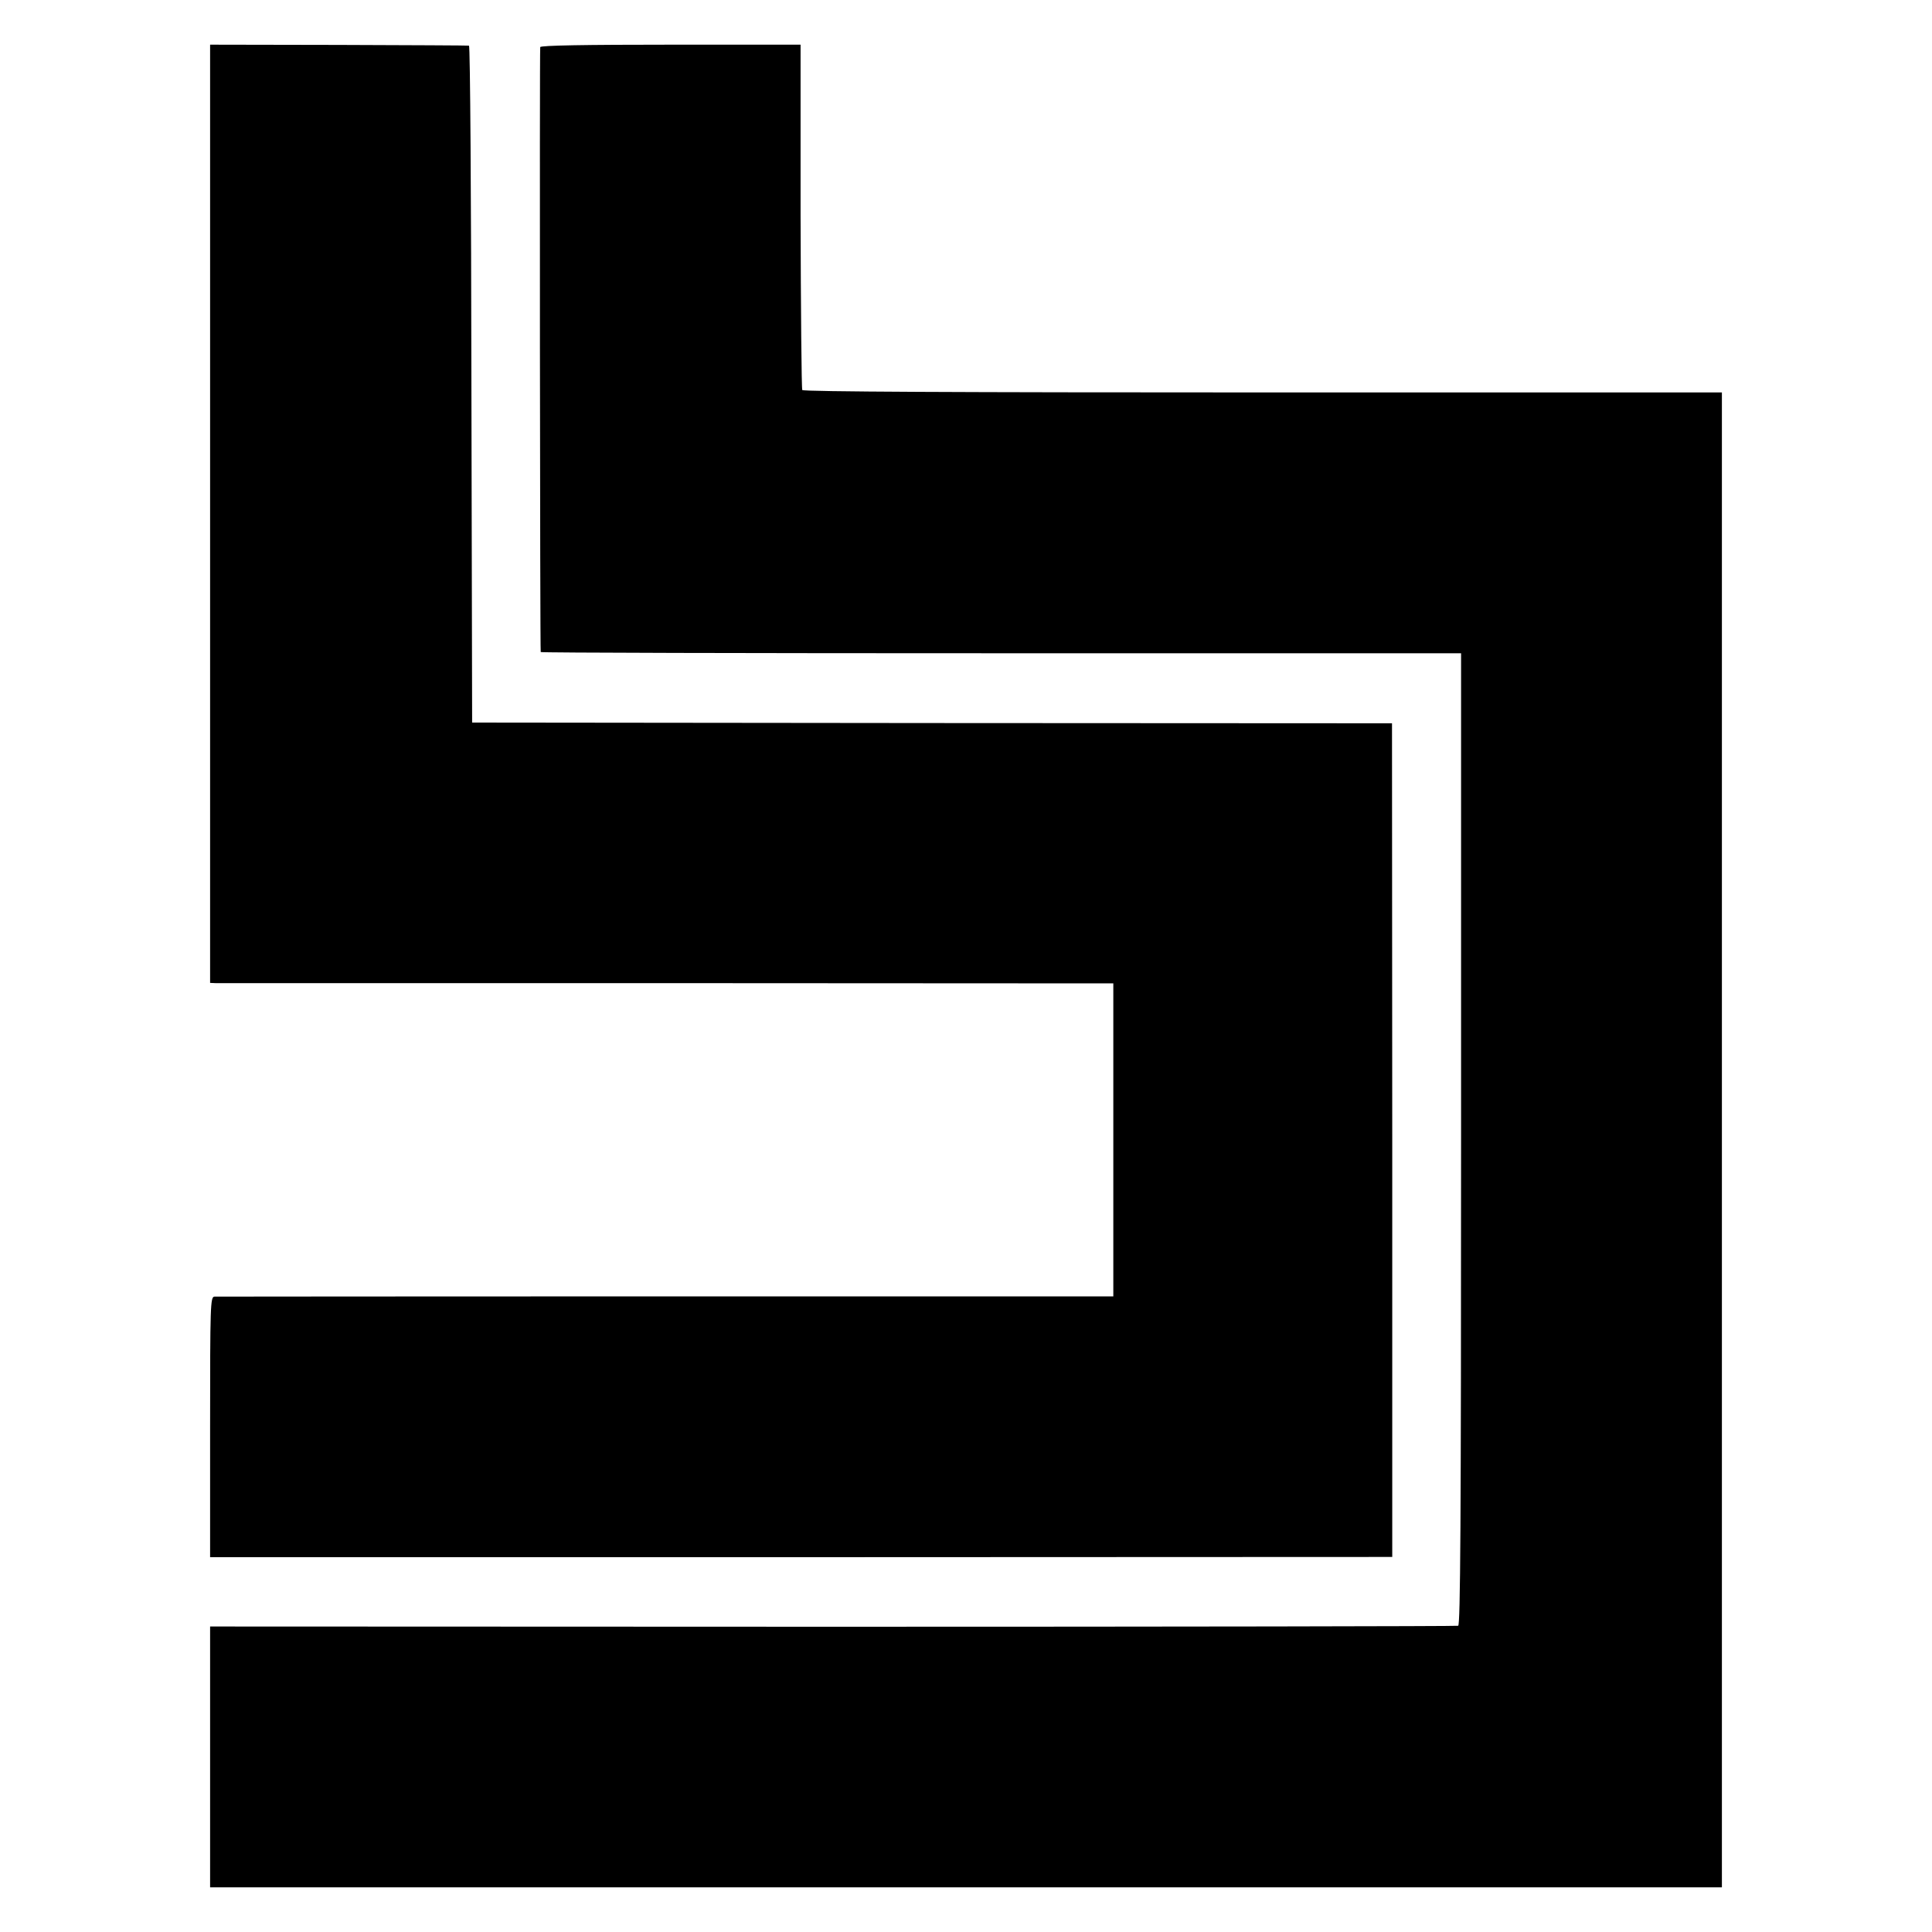 <?xml version="1.0" standalone="no"?>
<!DOCTYPE svg PUBLIC "-//W3C//DTD SVG 20010904//EN"
 "http://www.w3.org/TR/2001/REC-SVG-20010904/DTD/svg10.dtd">
<svg version="1.0" xmlns="http://www.w3.org/2000/svg"
 width="800pt" height="800pt" viewBox="0 0 800 800"
 preserveAspectRatio="xMidYMid meet">
<g transform="translate(0,800) scale(0.1,-0.1)"
fill="#000000" stroke="none">
<path d="M870 5873 l0 -1943 23 -1 c12 0 853 0 1870 0 l1847 -1 0 -648 0 -648
-1852 0 c-1019 0 -1861 -1 -1870 -1 -17 -1 -18 -34 -18 -540 l0 -539 2448 0
2447 1 0 1726 -1 1726 -1904 1 -1905 2 -3 1401 c-1 770 -5 1402 -10 1402 -4 1
-247 2 -539 3 l-533 1 0 -1942z"/>
<path d="M2237 7805 c-3 -9 -1 -2493 2 -2505 0 -3 858 -5 1906 -5 l1905 0 0
-2011 c0 -1601 -3 -2013 -12 -2016 -7 -2 -1173 -4 -2590 -4 l-2578 1 0 -540 0
-540 3130 0 3130 0 0 3095 0 3095 -1901 0 c-1254 0 -1903 3 -1907 10 -3 5 -6
329 -7 720 l0 710 -537 0 c-353 0 -539 -3 -541 -10z"/>
</g>
</svg>
